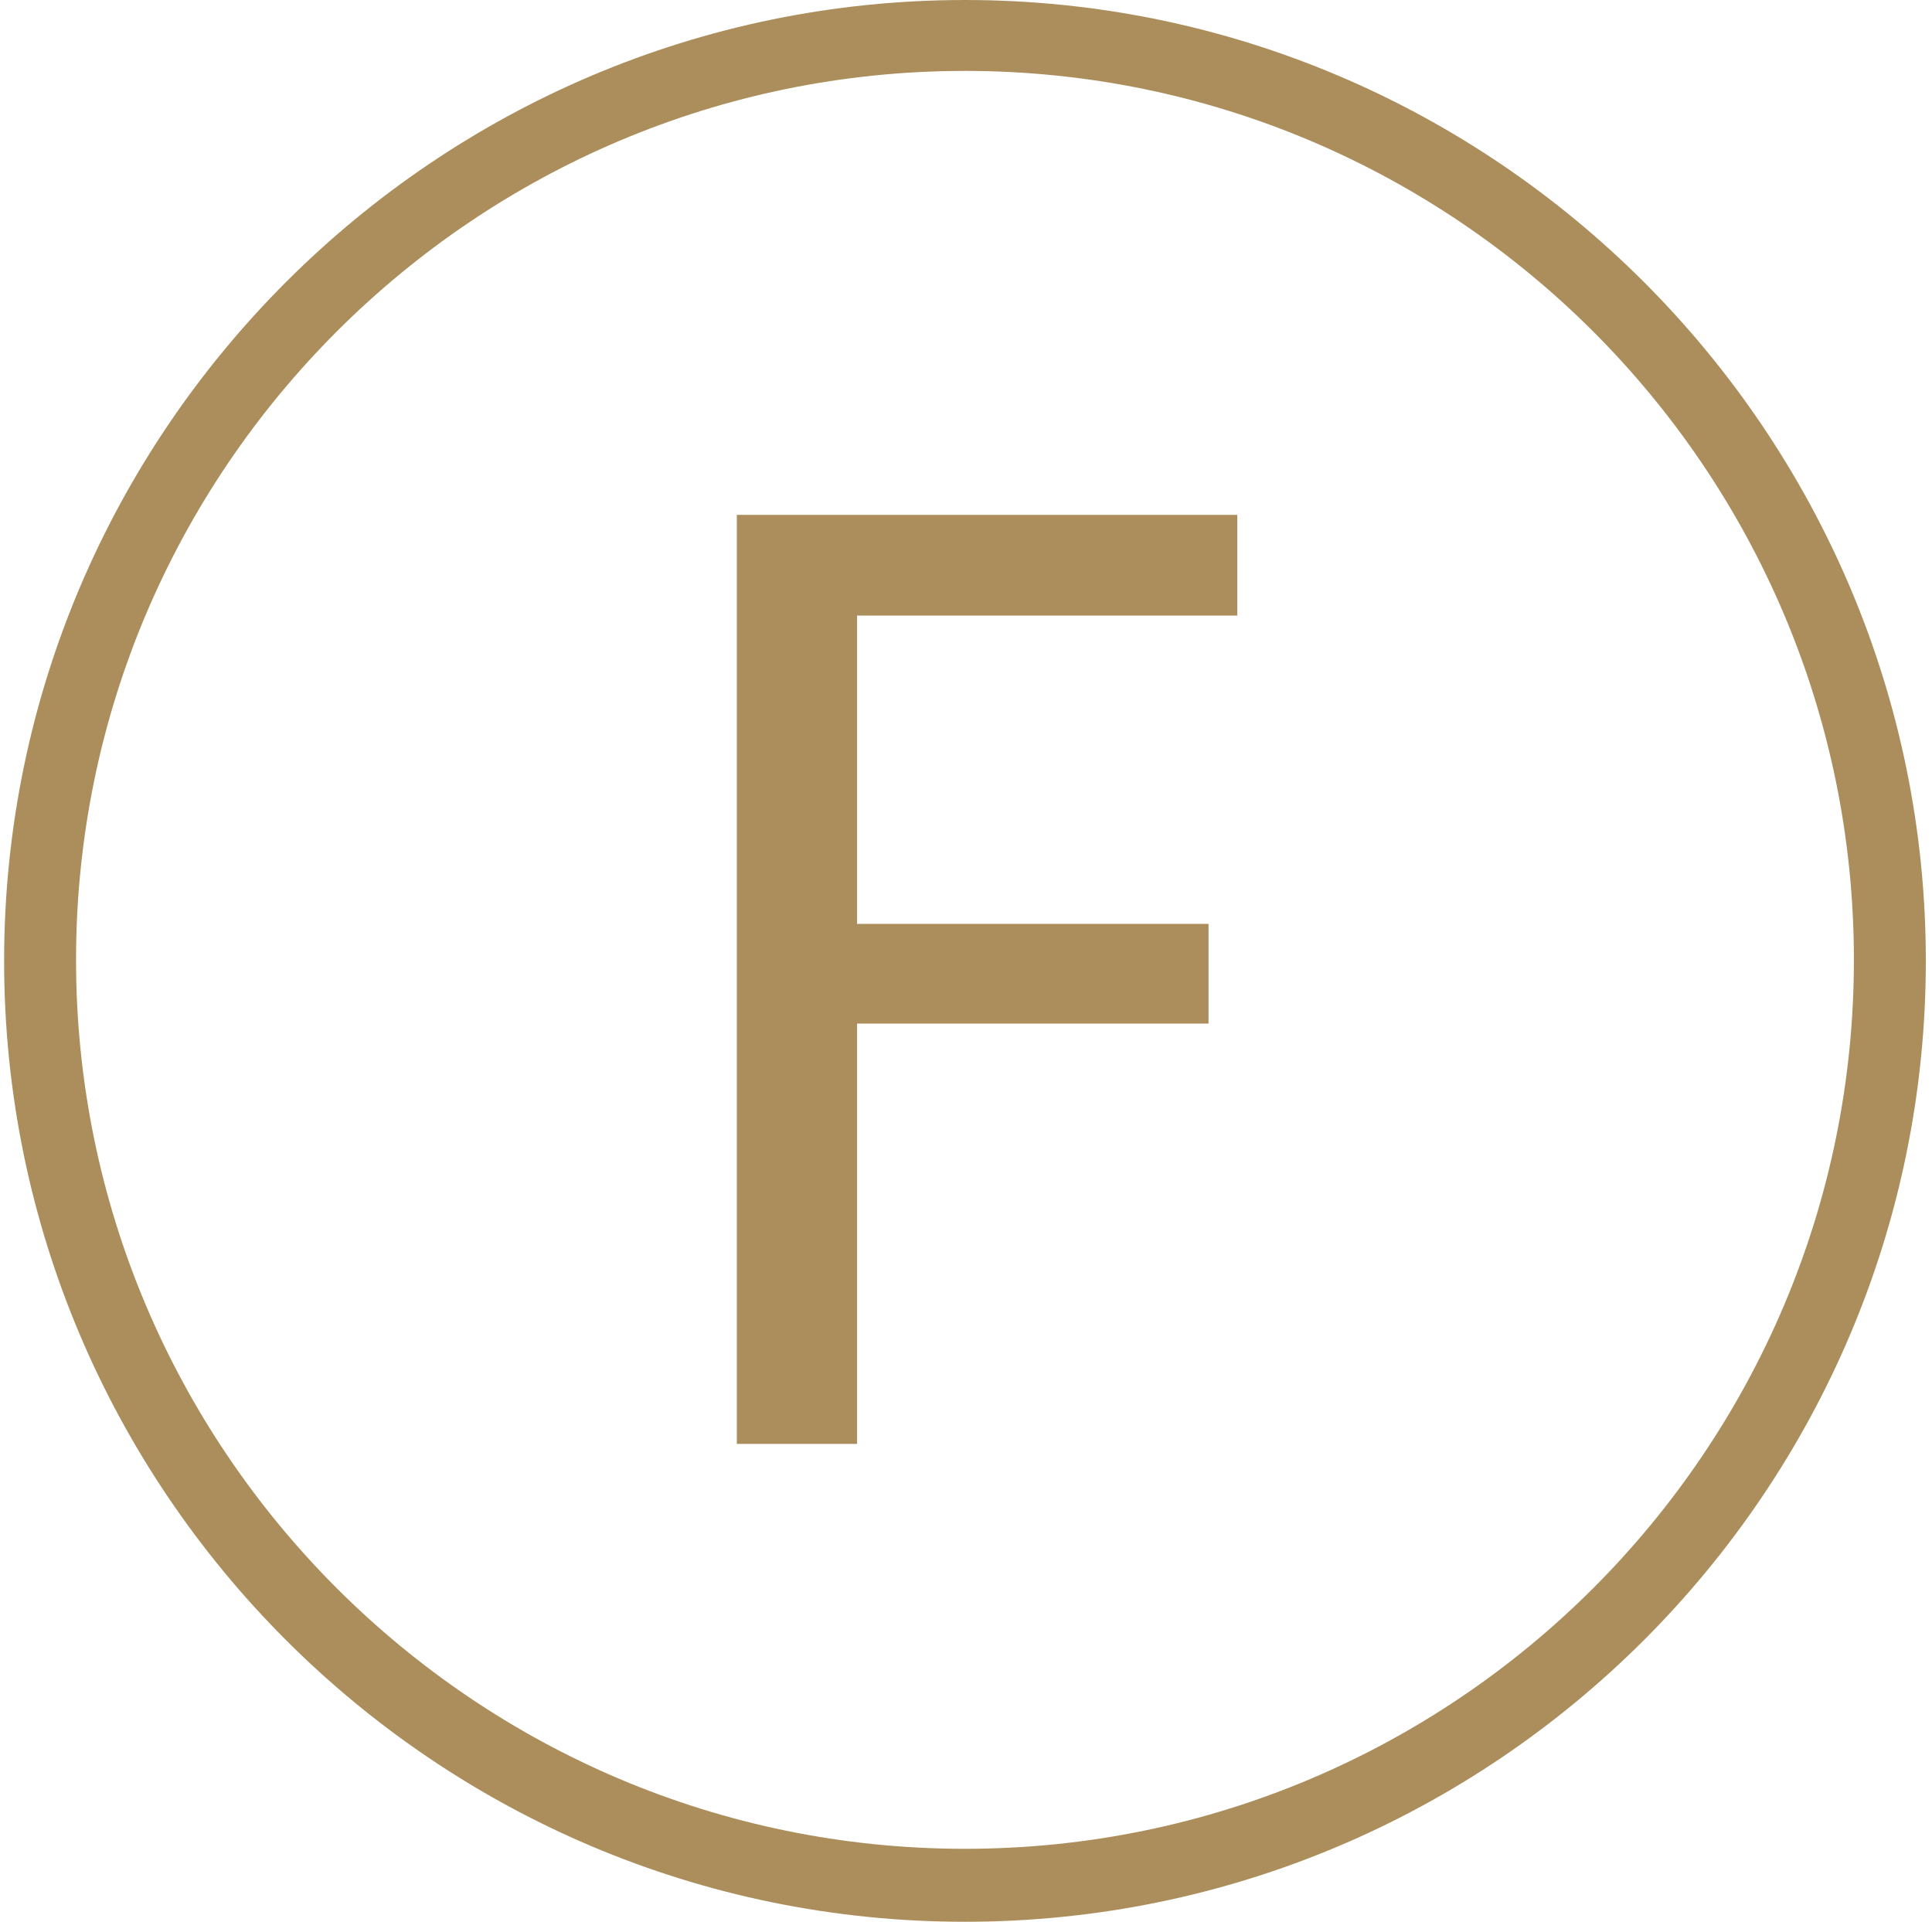 <svg width="188" height="187" viewBox="0 0 188 187" fill="none" xmlns="http://www.w3.org/2000/svg">
<path d="M93.9 187C42.3 187 0.4 145 0.4 93.5C0.4 42 42.4 0 93.9 0C145.4 0 187.4 42 187.4 93.5C187.4 145 145.5 187 93.9 187ZM93.9 6.9C46.2 6.9 7.4 45.7 7.4 93.4C7.4 141.1 46.2 179.9 93.9 179.9C141.6 179.9 180.4 141.1 180.4 93.4C180.4 45.7 141.6 6.9 93.9 6.9Z" fill="#AB8E5B"/>
<path d="M71.7 50.1H120.4V59.9H83.4V89.9H117.6V99.6H83.4V140.5H71.7V50.1Z" fill="#AB8E5B"/>
</svg>
